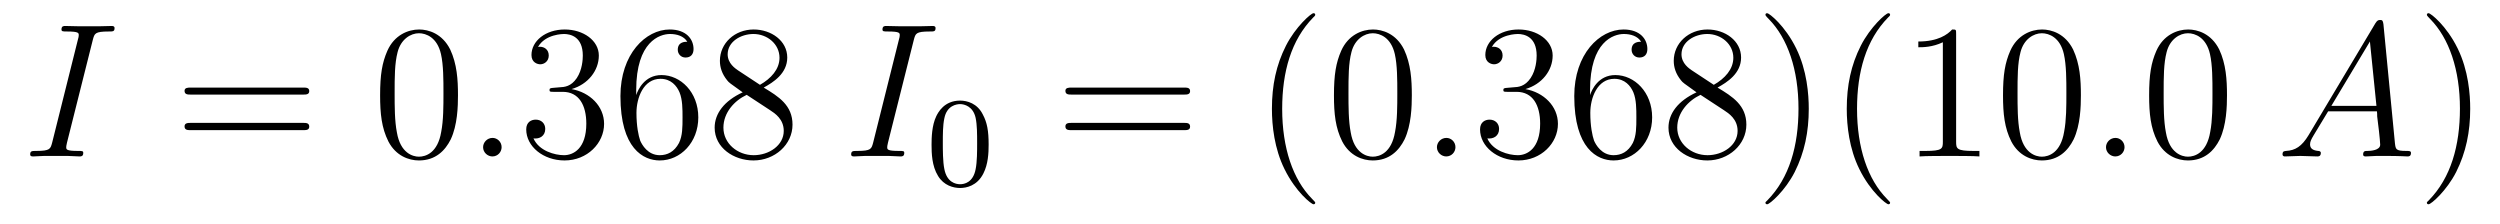 <?xml version='1.0'?>
<!-- This file was generated by dvisvgm 1.9.2 -->
<svg height='14pt' version='1.1' viewBox='0 -14 156 14' width='156pt' xmlns='http://www.w3.org/2000/svg' xmlns:xlink='http://www.w3.org/1999/xlink'>
<g id='page1'>
<g transform='matrix(1 0 0 1 -127 650)'>
<path d='M132.789 -661.504C132.898 -661.91 132.914 -662.035 133.789 -662.035C134.055 -662.035 134.148 -662.035 134.148 -662.254C134.148 -662.379 134.008 -662.379 133.977 -662.379C133.758 -662.379 133.508 -662.363 133.289 -662.363H131.82C131.586 -662.363 131.305 -662.379 131.07 -662.379C130.977 -662.379 130.836 -662.379 130.836 -662.16C130.836 -662.035 130.93 -662.035 131.18 -662.035C131.914 -662.035 131.914 -661.941 131.914 -661.801C131.914 -661.723 131.898 -661.66 131.867 -661.551L130.258 -655.113C130.148 -654.707 130.133 -654.582 129.258 -654.582C128.992 -654.582 128.883 -654.582 128.883 -654.363C128.883 -654.238 129.008 -654.238 129.07 -654.238C129.273 -654.238 129.539 -654.27 129.758 -654.27H131.227C131.461 -654.27 131.727 -654.238 131.961 -654.238C132.055 -654.238 132.195 -654.238 132.195 -654.457C132.195 -654.582 132.133 -654.582 131.867 -654.582C131.133 -654.582 131.133 -654.676 131.133 -654.816C131.133 -654.848 131.133 -654.91 131.18 -655.098L132.789 -661.504ZM133.555 -654.238' fill-rule='evenodd'/>
<path d='M145.922 -658.098C146.094 -658.098 146.297 -658.098 146.297 -658.316C146.297 -658.535 146.094 -658.535 145.922 -658.535H138.906C138.734 -658.535 138.516 -658.535 138.516 -658.332C138.516 -658.098 138.719 -658.098 138.906 -658.098H145.922ZM145.922 -655.879C146.094 -655.879 146.297 -655.879 146.297 -656.098C146.297 -656.332 146.094 -656.332 145.922 -656.332H138.906C138.734 -656.332 138.516 -656.332 138.516 -656.113C138.516 -655.879 138.719 -655.879 138.906 -655.879H145.922ZM146.992 -654.238' fill-rule='evenodd'/>
<path d='M155.578 -658.051C155.578 -659.035 155.516 -660.004 155.094 -660.91C154.594 -661.91 153.734 -662.16 153.156 -662.16C152.469 -662.16 151.609 -661.816 151.172 -660.832C150.844 -660.082 150.719 -659.348 150.719 -658.051C150.719 -656.895 150.813 -656.019 151.234 -655.176C151.703 -654.27 152.516 -653.988 153.141 -653.988C154.188 -653.988 154.781 -654.613 155.125 -655.301C155.547 -656.191 155.578 -657.363 155.578 -658.051ZM153.141 -654.223C152.766 -654.223 151.984 -654.441 151.766 -655.738C151.625 -656.457 151.625 -657.363 151.625 -658.191C151.625 -659.176 151.625 -660.051 151.812 -660.754C152.016 -661.551 152.625 -661.926 153.141 -661.926C153.594 -661.926 154.281 -661.66 154.516 -660.629C154.672 -659.941 154.672 -659.004 154.672 -658.191C154.672 -657.395 154.672 -656.488 154.531 -655.77C154.313 -654.457 153.563 -654.223 153.141 -654.223ZM156.113 -654.238' fill-rule='evenodd'/>
<path d='M158.301 -654.816C158.301 -655.16 158.019 -655.395 157.738 -655.395C157.395 -655.395 157.145 -655.113 157.145 -654.816C157.145 -654.473 157.441 -654.238 157.723 -654.238C158.066 -654.238 158.301 -654.519 158.301 -654.816ZM159.352 -654.238' fill-rule='evenodd'/>
<path d='M161.539 -658.52C161.336 -658.504 161.289 -658.488 161.289 -658.379C161.289 -658.269 161.352 -658.269 161.57 -658.269H162.117C163.133 -658.269 163.586 -657.426 163.586 -656.285C163.586 -654.723 162.773 -654.316 162.195 -654.316C161.617 -654.316 160.633 -654.582 160.289 -655.363C160.68 -655.316 161.023 -655.52 161.023 -655.957C161.023 -656.301 160.773 -656.535 160.43 -656.535C160.148 -656.535 159.836 -656.379 159.836 -655.926C159.836 -654.863 160.898 -653.988 162.227 -653.988C163.648 -653.988 164.695 -655.066 164.695 -656.27C164.695 -657.379 163.805 -658.238 162.664 -658.441C163.695 -658.738 164.367 -659.598 164.367 -660.535C164.367 -661.473 163.398 -662.16 162.242 -662.16C161.039 -662.16 160.164 -661.441 160.164 -660.566C160.164 -660.098 160.539 -659.988 160.711 -659.988C160.961 -659.988 161.242 -660.176 161.242 -660.535C161.242 -660.91 160.961 -661.082 160.695 -661.082C160.633 -661.082 160.602 -661.082 160.57 -661.066C161.023 -661.879 162.148 -661.879 162.195 -661.879C162.602 -661.879 163.367 -661.707 163.367 -660.535C163.367 -660.301 163.336 -659.645 162.992 -659.129C162.633 -658.598 162.227 -658.566 161.898 -658.551L161.539 -658.52ZM166.699 -658.379C166.699 -661.41 168.168 -661.879 168.809 -661.879C169.23 -661.879 169.668 -661.754 169.887 -661.395C169.746 -661.395 169.293 -661.395 169.293 -660.894C169.293 -660.645 169.48 -660.41 169.777 -660.41C170.09 -660.41 170.277 -660.598 170.277 -660.941C170.277 -661.551 169.824 -662.16 168.793 -662.16C167.293 -662.16 165.715 -660.629 165.715 -658.004C165.715 -654.723 167.152 -653.988 168.168 -653.988C169.465 -653.988 170.574 -655.113 170.574 -656.676C170.574 -658.254 169.465 -659.316 168.277 -659.316C167.215 -659.316 166.809 -658.395 166.699 -658.066V-658.379ZM168.168 -654.316C167.418 -654.316 167.059 -654.973 166.949 -655.223C166.84 -655.535 166.715 -656.129 166.715 -656.957C166.715 -657.894 167.152 -659.082 168.215 -659.082C168.871 -659.082 169.23 -658.644 169.402 -658.238C169.59 -657.785 169.59 -657.191 169.59 -656.676C169.59 -656.066 169.59 -655.535 169.371 -655.082C169.074 -654.519 168.637 -654.316 168.168 -654.316ZM174.656 -658.535C175.25 -658.863 176.125 -659.41 176.125 -660.41C176.125 -661.457 175.125 -662.16 174.031 -662.16C172.844 -662.16 171.922 -661.301 171.922 -660.207C171.922 -659.801 172.047 -659.394 172.375 -658.988C172.5 -658.832 172.516 -658.832 173.344 -658.238C172.188 -657.707 171.594 -656.91 171.594 -656.035C171.594 -654.77 172.797 -653.988 174.016 -653.988C175.344 -653.988 176.453 -654.973 176.453 -656.223C176.453 -657.426 175.594 -657.973 174.656 -658.535ZM173.047 -659.613C172.891 -659.723 172.406 -660.035 172.406 -660.613C172.406 -661.395 173.219 -661.879 174.016 -661.879C174.875 -661.879 175.641 -661.254 175.641 -660.395C175.641 -659.676 175.109 -659.098 174.422 -658.707L173.047 -659.613ZM173.594 -658.082L175.047 -657.129C175.359 -656.926 175.906 -656.566 175.906 -655.832C175.906 -654.926 174.984 -654.316 174.031 -654.316C173.016 -654.316 172.141 -655.051 172.141 -656.035C172.141 -656.973 172.828 -657.723 173.594 -658.082ZM176.988 -654.238' fill-rule='evenodd'/>
<path d='M184.02 -661.504C184.129 -661.91 184.145 -662.035 185.019 -662.035C185.285 -662.035 185.379 -662.035 185.379 -662.254C185.379 -662.379 185.238 -662.379 185.207 -662.379C184.988 -662.379 184.738 -662.363 184.52 -662.363H183.051C182.816 -662.363 182.535 -662.379 182.301 -662.379C182.207 -662.379 182.066 -662.379 182.066 -662.16C182.066 -662.035 182.16 -662.035 182.41 -662.035C183.144 -662.035 183.144 -661.941 183.144 -661.801C183.144 -661.723 183.129 -661.66 183.098 -661.551L181.488 -655.113C181.379 -654.707 181.363 -654.582 180.488 -654.582C180.223 -654.582 180.113 -654.582 180.113 -654.363C180.113 -654.238 180.238 -654.238 180.301 -654.238C180.504 -654.238 180.77 -654.27 180.988 -654.27H182.457C182.691 -654.27 182.957 -654.238 183.191 -654.238C183.285 -654.238 183.426 -654.238 183.426 -654.457C183.426 -654.582 183.363 -654.582 183.098 -654.582C182.363 -654.582 182.363 -654.676 182.363 -654.816C182.363 -654.848 182.363 -654.91 182.41 -655.098L184.02 -661.504ZM184.785 -654.238' fill-rule='evenodd'/>
<path d='M188.691 -654.973C188.691 -655.832 188.598 -656.348 188.332 -656.848C187.988 -657.551 187.348 -657.723 186.91 -657.723C185.91 -657.723 185.535 -656.973 185.426 -656.754C185.145 -656.176 185.129 -655.395 185.129 -654.973C185.129 -654.457 185.145 -653.645 185.535 -653.019C185.895 -652.426 186.488 -652.269 186.91 -652.269C187.285 -652.269 187.973 -652.395 188.363 -653.176C188.66 -653.754 188.691 -654.457 188.691 -654.973ZM186.91 -652.504C186.629 -652.504 186.082 -652.629 185.926 -653.457C185.832 -653.91 185.832 -654.66 185.832 -655.066C185.832 -655.613 185.832 -656.176 185.926 -656.613C186.082 -657.426 186.707 -657.504 186.91 -657.504C187.176 -657.504 187.723 -657.363 187.879 -656.645C187.973 -656.207 187.973 -655.613 187.973 -655.066C187.973 -654.598 187.973 -653.895 187.879 -653.441C187.723 -652.613 187.176 -652.504 186.91 -652.504ZM189 -652.441' fill-rule='evenodd'/>
<path d='M200.887 -658.098C201.059 -658.098 201.262 -658.098 201.262 -658.316C201.262 -658.535 201.059 -658.535 200.887 -658.535H193.871C193.699 -658.535 193.481 -658.535 193.481 -658.332C193.481 -658.098 193.684 -658.098 193.871 -658.098H200.887ZM200.887 -655.879C201.059 -655.879 201.262 -655.879 201.262 -656.098C201.262 -656.332 201.059 -656.332 200.887 -656.332H193.871C193.699 -656.332 193.481 -656.332 193.481 -656.113C193.481 -655.879 193.684 -655.879 193.871 -655.879H200.887ZM201.958 -654.238' fill-rule='evenodd'/>
<path d='M209.07 -651.348C209.07 -651.379 209.07 -651.395 208.867 -651.598C207.679 -652.801 207.008 -654.77 207.008 -657.207C207.008 -659.52 207.57 -661.504 208.945 -662.91C209.07 -663.02 209.07 -663.051 209.07 -663.082C209.07 -663.16 209.008 -663.176 208.961 -663.176C208.805 -663.176 207.836 -662.316 207.242 -661.145C206.633 -659.941 206.368 -658.676 206.368 -657.207C206.368 -656.145 206.524 -654.723 207.149 -653.457C207.852 -652.02 208.836 -651.254 208.961 -651.254C209.008 -651.254 209.07 -651.27 209.07 -651.348ZM215.098 -658.051C215.098 -659.035 215.035 -660.004 214.613 -660.91C214.114 -661.91 213.254 -662.16 212.676 -662.16C211.988 -662.16 211.129 -661.816 210.691 -660.832C210.364 -660.082 210.239 -659.348 210.239 -658.051C210.239 -656.895 210.332 -656.019 210.754 -655.176C211.223 -654.27 212.035 -653.988 212.66 -653.988C213.707 -653.988 214.301 -654.613 214.644 -655.301C215.066 -656.191 215.098 -657.363 215.098 -658.051ZM212.66 -654.223C212.285 -654.223 211.504 -654.441 211.285 -655.738C211.145 -656.457 211.145 -657.363 211.145 -658.191C211.145 -659.176 211.145 -660.051 211.332 -660.754C211.535 -661.551 212.144 -661.926 212.66 -661.926C213.113 -661.926 213.8 -661.66 214.036 -660.629C214.192 -659.941 214.192 -659.004 214.192 -658.191C214.192 -657.395 214.192 -656.488 214.051 -655.77C213.832 -654.457 213.082 -654.223 212.66 -654.223ZM215.633 -654.238' fill-rule='evenodd'/>
<path d='M217.82 -654.816C217.82 -655.16 217.54 -655.395 217.258 -655.395C216.914 -655.395 216.664 -655.113 216.664 -654.816C216.664 -654.473 216.961 -654.238 217.242 -654.238C217.586 -654.238 217.82 -654.519 217.82 -654.816ZM218.872 -654.238' fill-rule='evenodd'/>
<path d='M221.059 -658.52C220.855 -658.504 220.808 -658.488 220.808 -658.379C220.808 -658.269 220.871 -658.269 221.09 -658.269H221.636C222.653 -658.269 223.105 -657.426 223.105 -656.285C223.105 -654.723 222.293 -654.316 221.714 -654.316C221.137 -654.316 220.152 -654.582 219.809 -655.363C220.199 -655.316 220.543 -655.52 220.543 -655.957C220.543 -656.301 220.292 -656.535 219.949 -656.535C219.668 -656.535 219.355 -656.379 219.355 -655.926C219.355 -654.863 220.418 -653.988 221.746 -653.988C223.168 -653.988 224.215 -655.066 224.215 -656.27C224.215 -657.379 223.325 -658.238 222.184 -658.441C223.214 -658.738 223.886 -659.598 223.886 -660.535C223.886 -661.473 222.918 -662.16 221.761 -662.16C220.559 -662.16 219.684 -661.441 219.684 -660.566C219.684 -660.098 220.058 -659.988 220.23 -659.988C220.481 -659.988 220.762 -660.176 220.762 -660.535C220.762 -660.91 220.481 -661.082 220.214 -661.082C220.152 -661.082 220.121 -661.082 220.09 -661.066C220.543 -661.879 221.668 -661.879 221.714 -661.879C222.121 -661.879 222.887 -661.707 222.887 -660.535C222.887 -660.301 222.856 -659.645 222.511 -659.129C222.152 -658.598 221.746 -658.566 221.418 -658.551L221.059 -658.52ZM226.219 -658.379C226.219 -661.41 227.688 -661.879 228.328 -661.879C228.75 -661.879 229.188 -661.754 229.406 -661.395C229.266 -661.395 228.812 -661.395 228.812 -660.894C228.812 -660.645 229 -660.41 229.297 -660.41C229.609 -660.41 229.796 -660.598 229.796 -660.941C229.796 -661.551 229.344 -662.16 228.312 -662.16C226.812 -662.16 225.234 -660.629 225.234 -658.004C225.234 -654.723 226.672 -653.988 227.688 -653.988C228.984 -653.988 230.094 -655.113 230.094 -656.676C230.094 -658.254 228.984 -659.316 227.797 -659.316C226.734 -659.316 226.328 -658.395 226.219 -658.066V-658.379ZM227.688 -654.316C226.938 -654.316 226.578 -654.973 226.469 -655.223C226.36 -655.535 226.235 -656.129 226.235 -656.957C226.235 -657.894 226.672 -659.082 227.735 -659.082C228.391 -659.082 228.75 -658.644 228.922 -658.238C229.109 -657.785 229.109 -657.191 229.109 -656.676C229.109 -656.066 229.109 -655.535 228.89 -655.082C228.594 -654.519 228.156 -654.316 227.688 -654.316ZM234.175 -658.535C234.769 -658.863 235.644 -659.41 235.644 -660.41C235.644 -661.457 234.644 -662.16 233.551 -662.16C232.363 -662.16 231.442 -661.301 231.442 -660.207C231.442 -659.801 231.566 -659.394 231.894 -658.988C232.02 -658.832 232.036 -658.832 232.864 -658.238C231.707 -657.707 231.113 -656.91 231.113 -656.035C231.113 -654.77 232.316 -653.988 233.536 -653.988C234.863 -653.988 235.973 -654.973 235.973 -656.223C235.973 -657.426 235.114 -657.973 234.175 -658.535ZM232.566 -659.613C232.41 -659.723 231.925 -660.035 231.925 -660.613C231.925 -661.395 232.739 -661.879 233.536 -661.879C234.395 -661.879 235.16 -661.254 235.16 -660.395C235.16 -659.676 234.629 -659.098 233.941 -658.707L232.566 -659.613ZM233.113 -658.082L234.566 -657.129C234.878 -656.926 235.426 -656.566 235.426 -655.832C235.426 -654.926 234.504 -654.316 233.551 -654.316C232.535 -654.316 231.66 -655.051 231.66 -656.035C231.66 -656.973 232.348 -657.723 233.113 -658.082ZM239.867 -657.207C239.867 -658.113 239.758 -659.598 239.086 -660.973C238.382 -662.41 237.398 -663.176 237.274 -663.176C237.227 -663.176 237.164 -663.16 237.164 -663.082C237.164 -663.051 237.164 -663.02 237.367 -662.816C238.555 -661.613 239.226 -659.645 239.226 -657.223C239.226 -654.91 238.664 -652.91 237.289 -651.504C237.164 -651.395 237.164 -651.379 237.164 -651.348C237.164 -651.27 237.227 -651.254 237.274 -651.254C237.43 -651.254 238.398 -652.098 238.992 -653.27C239.602 -654.488 239.867 -655.77 239.867 -657.207ZM244.942 -651.348C244.942 -651.379 244.942 -651.395 244.739 -651.598C243.551 -652.801 242.879 -654.77 242.879 -657.207C242.879 -659.52 243.442 -661.504 244.817 -662.91C244.942 -663.02 244.942 -663.051 244.942 -663.082C244.942 -663.16 244.879 -663.176 244.832 -663.176C244.675 -663.176 243.707 -662.316 243.113 -661.145C242.504 -659.941 242.238 -658.676 242.238 -657.207C242.238 -656.145 242.394 -654.723 243.019 -653.457C243.722 -652.02 244.708 -651.254 244.832 -651.254C244.879 -651.254 244.942 -651.27 244.942 -651.348ZM249.062 -661.879C249.062 -662.16 249.062 -662.16 248.813 -662.16C248.531 -661.848 247.938 -661.41 246.703 -661.41V-661.051C246.984 -661.051 247.578 -661.051 248.234 -661.363V-655.16C248.234 -654.723 248.203 -654.582 247.157 -654.582H246.781V-654.238C247.109 -654.27 248.266 -654.27 248.657 -654.27C249.047 -654.27 250.188 -654.27 250.516 -654.238V-654.582H250.141C249.094 -654.582 249.062 -654.723 249.062 -655.16V-661.879ZM256.848 -658.051C256.848 -659.035 256.786 -660.004 256.363 -660.91C255.863 -661.91 255.004 -662.16 254.425 -662.16C253.739 -662.16 252.878 -661.816 252.442 -660.832C252.113 -660.082 251.988 -659.348 251.988 -658.051C251.988 -656.895 252.082 -656.019 252.504 -655.176C252.973 -654.27 253.786 -653.988 254.41 -653.988C255.457 -653.988 256.051 -654.613 256.394 -655.301C256.817 -656.191 256.848 -657.363 256.848 -658.051ZM254.41 -654.223C254.035 -654.223 253.254 -654.441 253.036 -655.738C252.894 -656.457 252.894 -657.363 252.894 -658.191C252.894 -659.176 252.894 -660.051 253.082 -660.754C253.285 -661.551 253.895 -661.926 254.41 -661.926C254.863 -661.926 255.551 -661.66 255.785 -660.629C255.942 -659.941 255.942 -659.004 255.942 -658.191C255.942 -657.395 255.942 -656.488 255.8 -655.77C255.582 -654.457 254.832 -654.223 254.41 -654.223ZM257.383 -654.238' fill-rule='evenodd'/>
<path d='M259.571 -654.816C259.571 -655.16 259.289 -655.395 259.008 -655.395C258.664 -655.395 258.414 -655.113 258.414 -654.816C258.414 -654.473 258.71 -654.238 258.992 -654.238C259.336 -654.238 259.571 -654.519 259.571 -654.816ZM260.621 -654.238' fill-rule='evenodd'/>
<path d='M265.964 -658.051C265.964 -659.035 265.902 -660.004 265.481 -660.91C264.98 -661.91 264.121 -662.16 263.543 -662.16C262.855 -662.16 261.996 -661.816 261.559 -660.832C261.23 -660.082 261.106 -659.348 261.106 -658.051C261.106 -656.895 261.199 -656.019 261.622 -655.176C262.09 -654.27 262.902 -653.988 263.527 -653.988C264.575 -653.988 265.168 -654.613 265.512 -655.301C265.933 -656.191 265.964 -657.363 265.964 -658.051ZM263.527 -654.223C263.153 -654.223 262.372 -654.441 262.152 -655.738C262.012 -656.457 262.012 -657.363 262.012 -658.191C262.012 -659.176 262.012 -660.051 262.199 -660.754C262.403 -661.551 263.011 -661.926 263.527 -661.926C263.981 -661.926 264.668 -661.66 264.902 -660.629C265.058 -659.941 265.058 -659.004 265.058 -658.191C265.058 -657.395 265.058 -656.488 264.918 -655.77C264.7 -654.457 263.95 -654.223 263.527 -654.223ZM266.5 -654.238' fill-rule='evenodd'/>
<path d='M271.055 -655.566C270.632 -654.863 270.227 -654.613 269.648 -654.582C269.524 -654.566 269.43 -654.566 269.43 -654.363C269.43 -654.285 269.492 -654.238 269.57 -654.238C269.789 -654.238 270.32 -654.27 270.539 -654.27C270.883 -654.27 271.258 -654.238 271.602 -654.238C271.664 -654.238 271.82 -654.238 271.82 -654.457C271.82 -654.566 271.711 -654.582 271.649 -654.582C271.367 -654.613 271.148 -654.707 271.148 -654.988C271.148 -655.16 271.211 -655.285 271.367 -655.551L272.274 -657.051H275.321C275.336 -656.941 275.336 -656.848 275.336 -656.738C275.383 -656.426 275.524 -655.191 275.524 -654.973C275.524 -654.613 274.914 -654.582 274.727 -654.582C274.586 -654.582 274.46 -654.582 274.46 -654.363C274.46 -654.238 274.571 -654.238 274.633 -654.238C274.836 -654.238 275.086 -654.27 275.29 -654.27H275.96C276.695 -654.27 277.211 -654.238 277.226 -654.238C277.304 -654.238 277.445 -654.238 277.445 -654.457C277.445 -654.582 277.336 -654.582 277.148 -654.582C276.492 -654.582 276.492 -654.691 276.445 -655.051L275.726 -662.488C275.695 -662.723 275.648 -662.754 275.524 -662.754S275.336 -662.723 275.226 -662.551L271.055 -655.566ZM272.477 -657.395L274.883 -661.41L275.29 -657.395H272.477ZM277.781 -654.238' fill-rule='evenodd'/>
<path d='M281.141 -657.207C281.141 -658.113 281.032 -659.598 280.36 -660.973C279.656 -662.41 278.672 -663.176 278.546 -663.176C278.5 -663.176 278.437 -663.16 278.437 -663.082C278.437 -663.051 278.437 -663.02 278.641 -662.816C279.828 -661.613 280.5 -659.645 280.5 -657.223C280.5 -654.91 279.937 -652.91 278.562 -651.504C278.437 -651.395 278.437 -651.379 278.437 -651.348C278.437 -651.27 278.5 -651.254 278.546 -651.254C278.704 -651.254 279.672 -652.098 280.266 -653.27C280.876 -654.488 281.141 -655.77 281.141 -657.207ZM282.34 -654.238' fill-rule='evenodd'/>
</g>
</g>
</svg>

